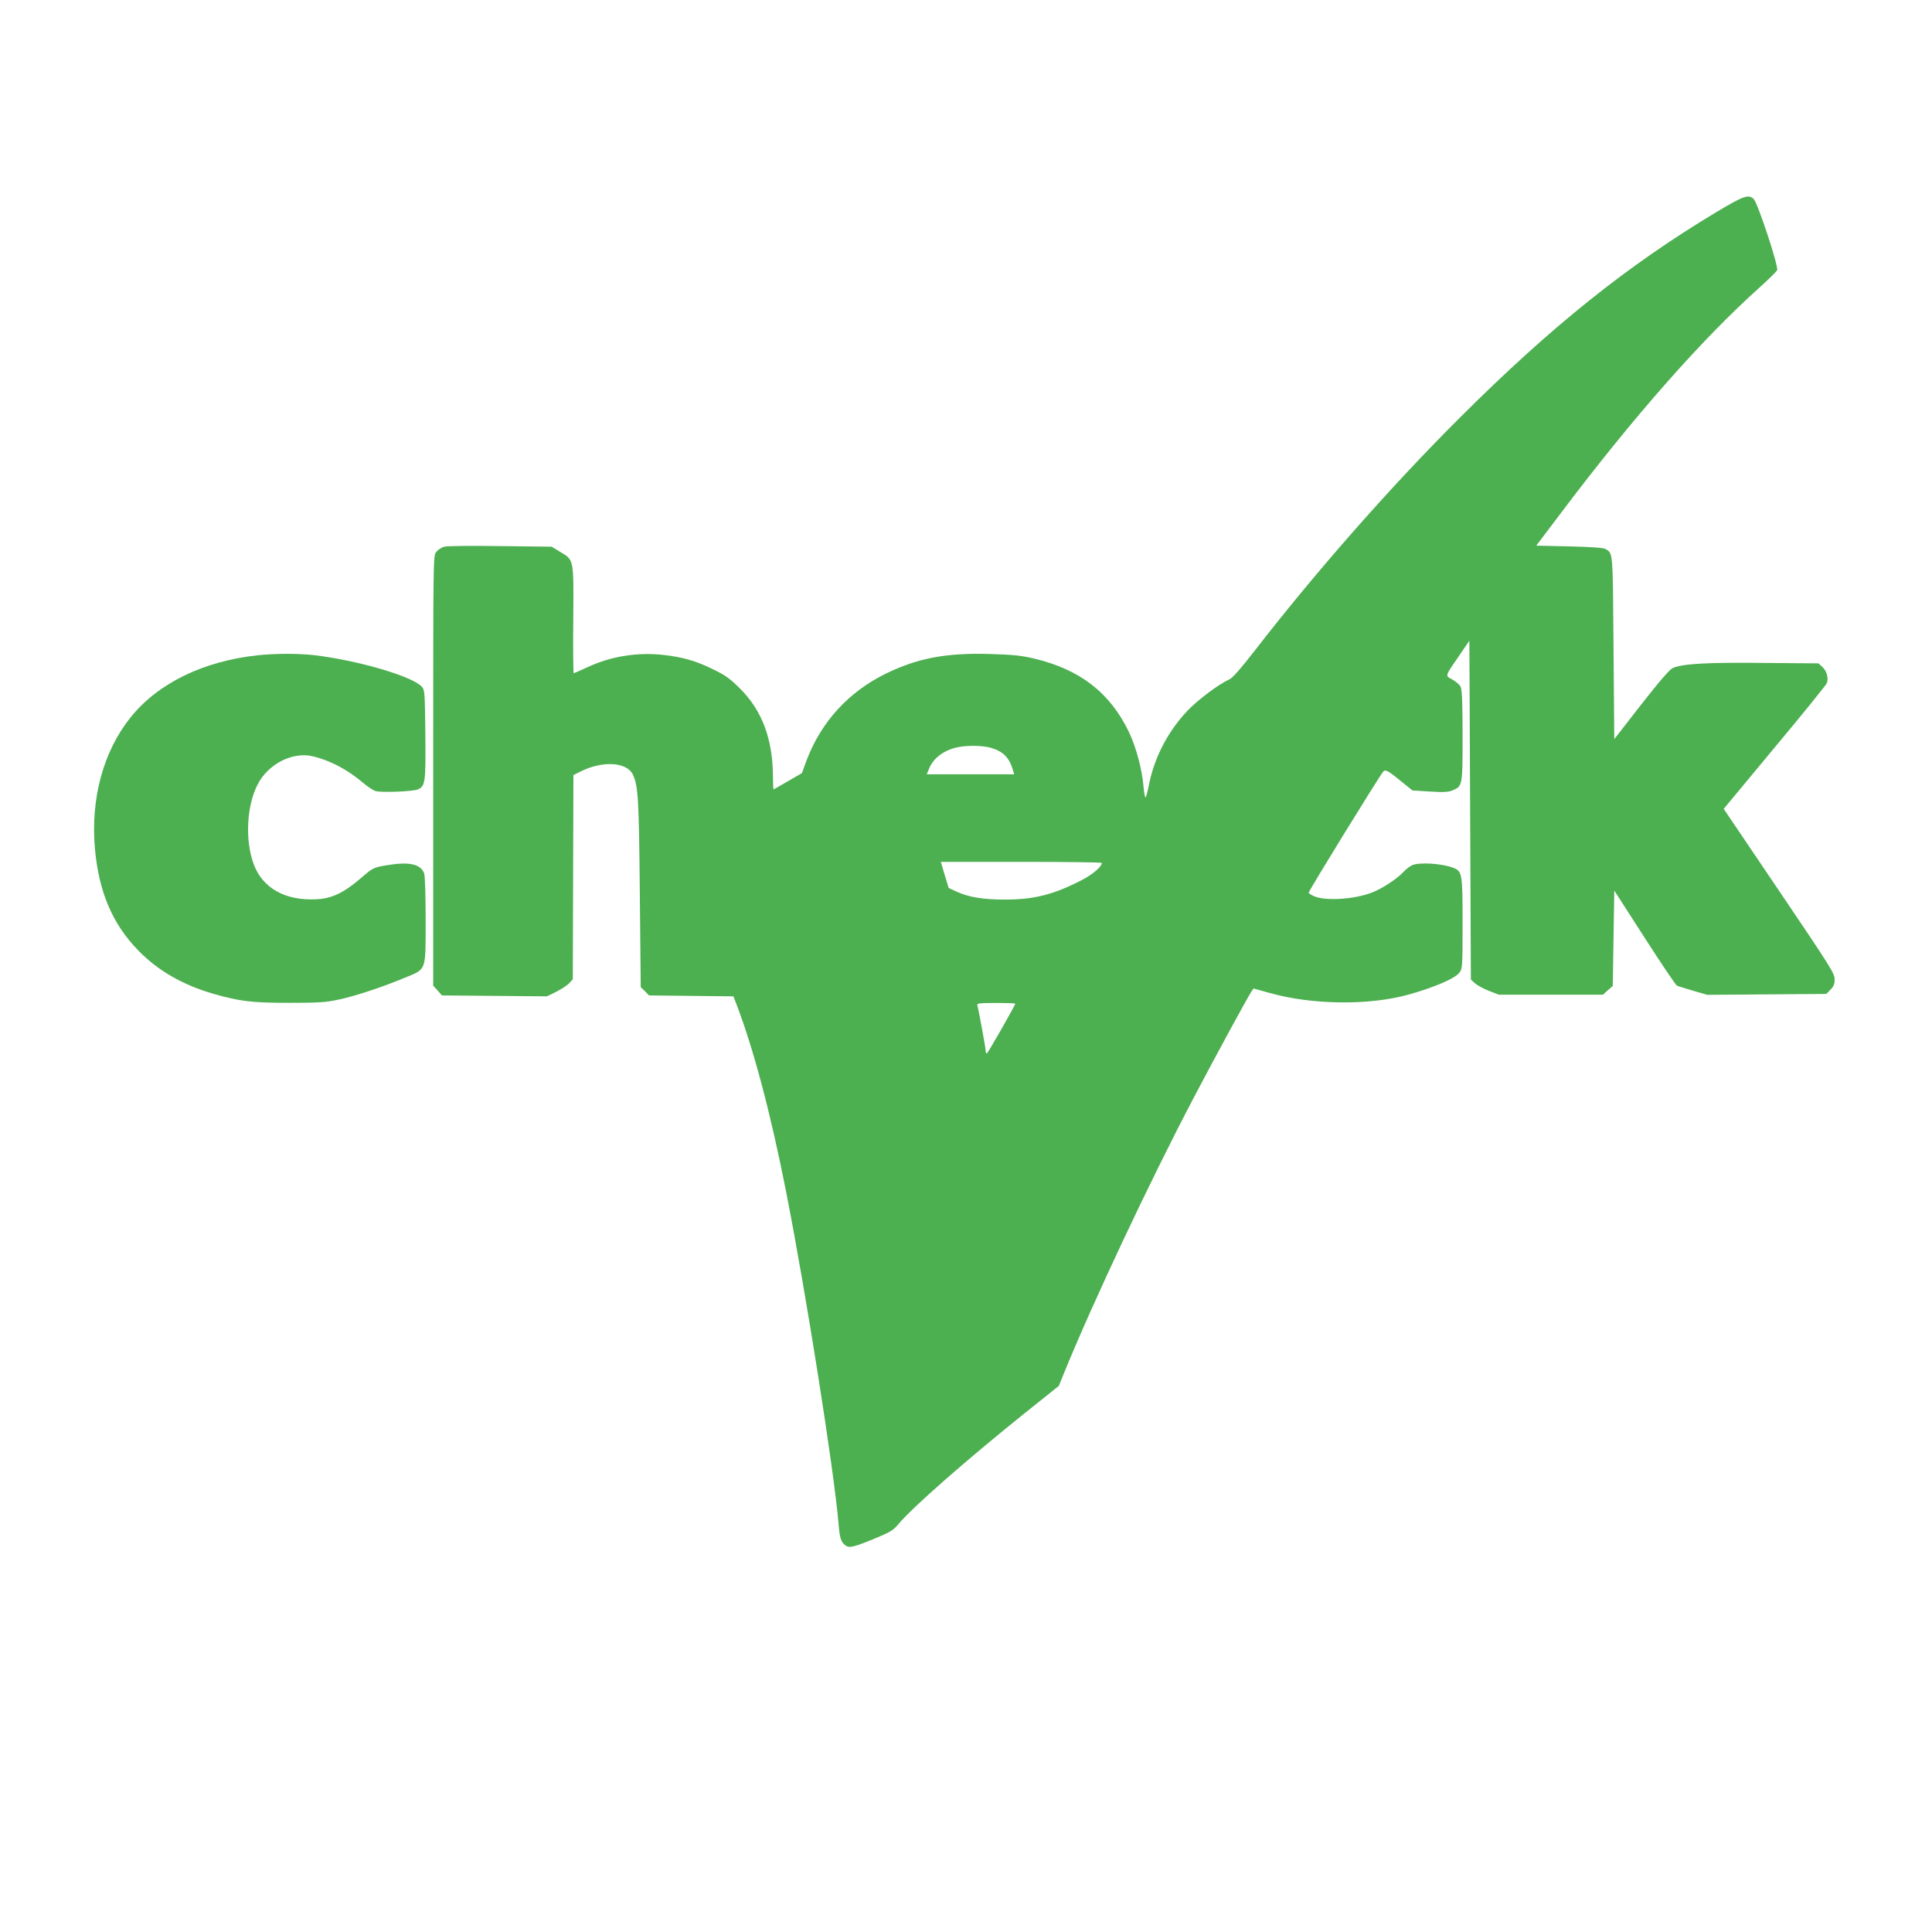 <?xml version="1.0" standalone="no"?>
<!DOCTYPE svg PUBLIC "-//W3C//DTD SVG 20010904//EN"
 "http://www.w3.org/TR/2001/REC-SVG-20010904/DTD/svg10.dtd">
<svg version="1.0" xmlns="http://www.w3.org/2000/svg"
 width="1280pt" height="1280pt" viewBox="0 0 1280 1280"
 preserveAspectRatio="xMidYMid meet">
<g transform="translate(0,1280) scale(0.1,-0.1)"
fill="#4caf50" stroke="none">
<path d="M11370 11394 c-588 -353 -1092 -757 -1691 -1354 -460 -458 -954
-1019 -1364 -1548 -92 -119 -150 -185 -170 -193 -68 -30 -206 -133 -276 -206
-128 -134 -218 -305 -255 -483 -9 -47 -20 -89 -24 -93 -4 -4 -10 28 -14 72 -9
113 -49 261 -96 360 -125 261 -325 416 -629 488 -85 20 -142 26 -291 30 -293
9 -484 -28 -695 -132 -245 -121 -425 -319 -521 -572 l-31 -85 -93 -54 c-51
-30 -94 -54 -95 -54 -2 0 -4 40 -4 88 -2 247 -72 434 -217 579 -67 67 -98 89
-176 127 -118 58 -202 82 -333 97 -172 19 -349 -9 -504 -82 -46 -21 -87 -39
-90 -39 -3 0 -5 157 -3 350 3 409 5 399 -84 452 l-59 36 -340 4 c-187 3 -354
1 -372 -4 -18 -5 -41 -20 -53 -35 -20 -26 -20 -30 -20 -1449 l0 -1424 29 -32
29 -33 348 -3 348 -3 61 30 c33 17 72 42 85 56 l25 27 2 676 2 677 46 23 c148
74 308 64 348 -20 35 -75 40 -154 46 -785 l6 -623 28 -27 27 -28 280 -3 279
-3 22 -57 c114 -300 226 -723 328 -1242 133 -676 318 -1849 347 -2200 7 -88
16 -116 43 -137 27 -21 51 -15 185 39 114 47 133 58 168 100 91 110 452 426
823 724 l240 192 34 84 c191 469 567 1268 859 1824 138 263 357 666 382 703
l15 22 108 -30 c282 -79 655 -83 917 -11 171 48 308 106 338 145 21 27 22 35
22 327 0 327 -3 344 -57 367 -78 31 -235 41 -281 17 -15 -8 -38 -26 -52 -41
-44 -48 -145 -114 -212 -139 -124 -47 -319 -57 -390 -20 -16 8 -28 17 -28 19
0 13 472 779 495 804 15 15 36 3 136 -80 l57 -46 115 -7 c90 -6 122 -4 149 7
68 29 68 28 68 362 0 221 -4 307 -13 325 -7 14 -32 35 -55 48 -49 27 -52 16
48 162 l65 95 5 -1122 5 -1123 25 -23 c14 -13 55 -36 93 -51 l67 -26 345 0
345 0 32 29 33 29 5 316 5 316 200 -311 c110 -171 206 -314 215 -319 8 -4 57
-19 108 -34 l93 -27 394 3 395 3 27 28 c22 21 28 37 28 70 -1 39 -30 85 -368
585 l-367 543 337 406 c186 223 342 415 346 427 13 32 0 80 -29 107 l-26 24
-366 3 c-369 4 -530 -5 -598 -33 -21 -9 -83 -80 -210 -242 l-179 -230 -5 607
c-5 648 -3 624 -54 653 -14 8 -97 14 -239 17 l-219 5 174 230 c471 624 922
1136 1304 1479 60 54 113 106 118 116 11 23 -128 444 -155 471 -34 34 -67 22
-249 -87z m-4803 -3549 c80 -24 120 -65 144 -147 l8 -28 -290 0 -289 0 15 37
c28 67 90 117 175 139 63 17 177 17 237 -1z m733 -762 c0 -25 -61 -77 -137
-116 -186 -95 -314 -127 -506 -127 -145 0 -240 16 -320 53 l-52 24 -26 86 -26
87 533 0 c294 0 534 -3 534 -7z m-573 -933 c-21 -46 -184 -330 -189 -330 -5 0
-8 9 -8 20 0 19 -46 268 -55 300 -4 13 14 15 125 15 72 0 129 -2 127 -5z"/>
<path d="M1711 8459 c-362 -38 -664 -185 -846 -412 -180 -224 -266 -539 -236
-871 26 -286 116 -497 286 -672 131 -135 295 -229 498 -288 174 -50 255 -60
502 -60 200 0 243 3 331 22 112 24 286 82 438 145 143 59 136 39 136 384 0
159 -4 293 -10 307 -24 63 -102 79 -257 52 -80 -14 -85 -17 -162 -84 -113 -97
-194 -136 -297 -140 -205 -10 -354 74 -413 232 -58 156 -48 384 25 527 69 137
232 221 367 188 115 -27 231 -89 332 -175 28 -24 64 -48 80 -54 34 -13 258 -4
287 11 46 24 49 52 46 363 -3 278 -4 295 -23 316 -63 70 -431 177 -720 210
-105 11 -245 11 -364 -1z"/>
</g>
</svg>
